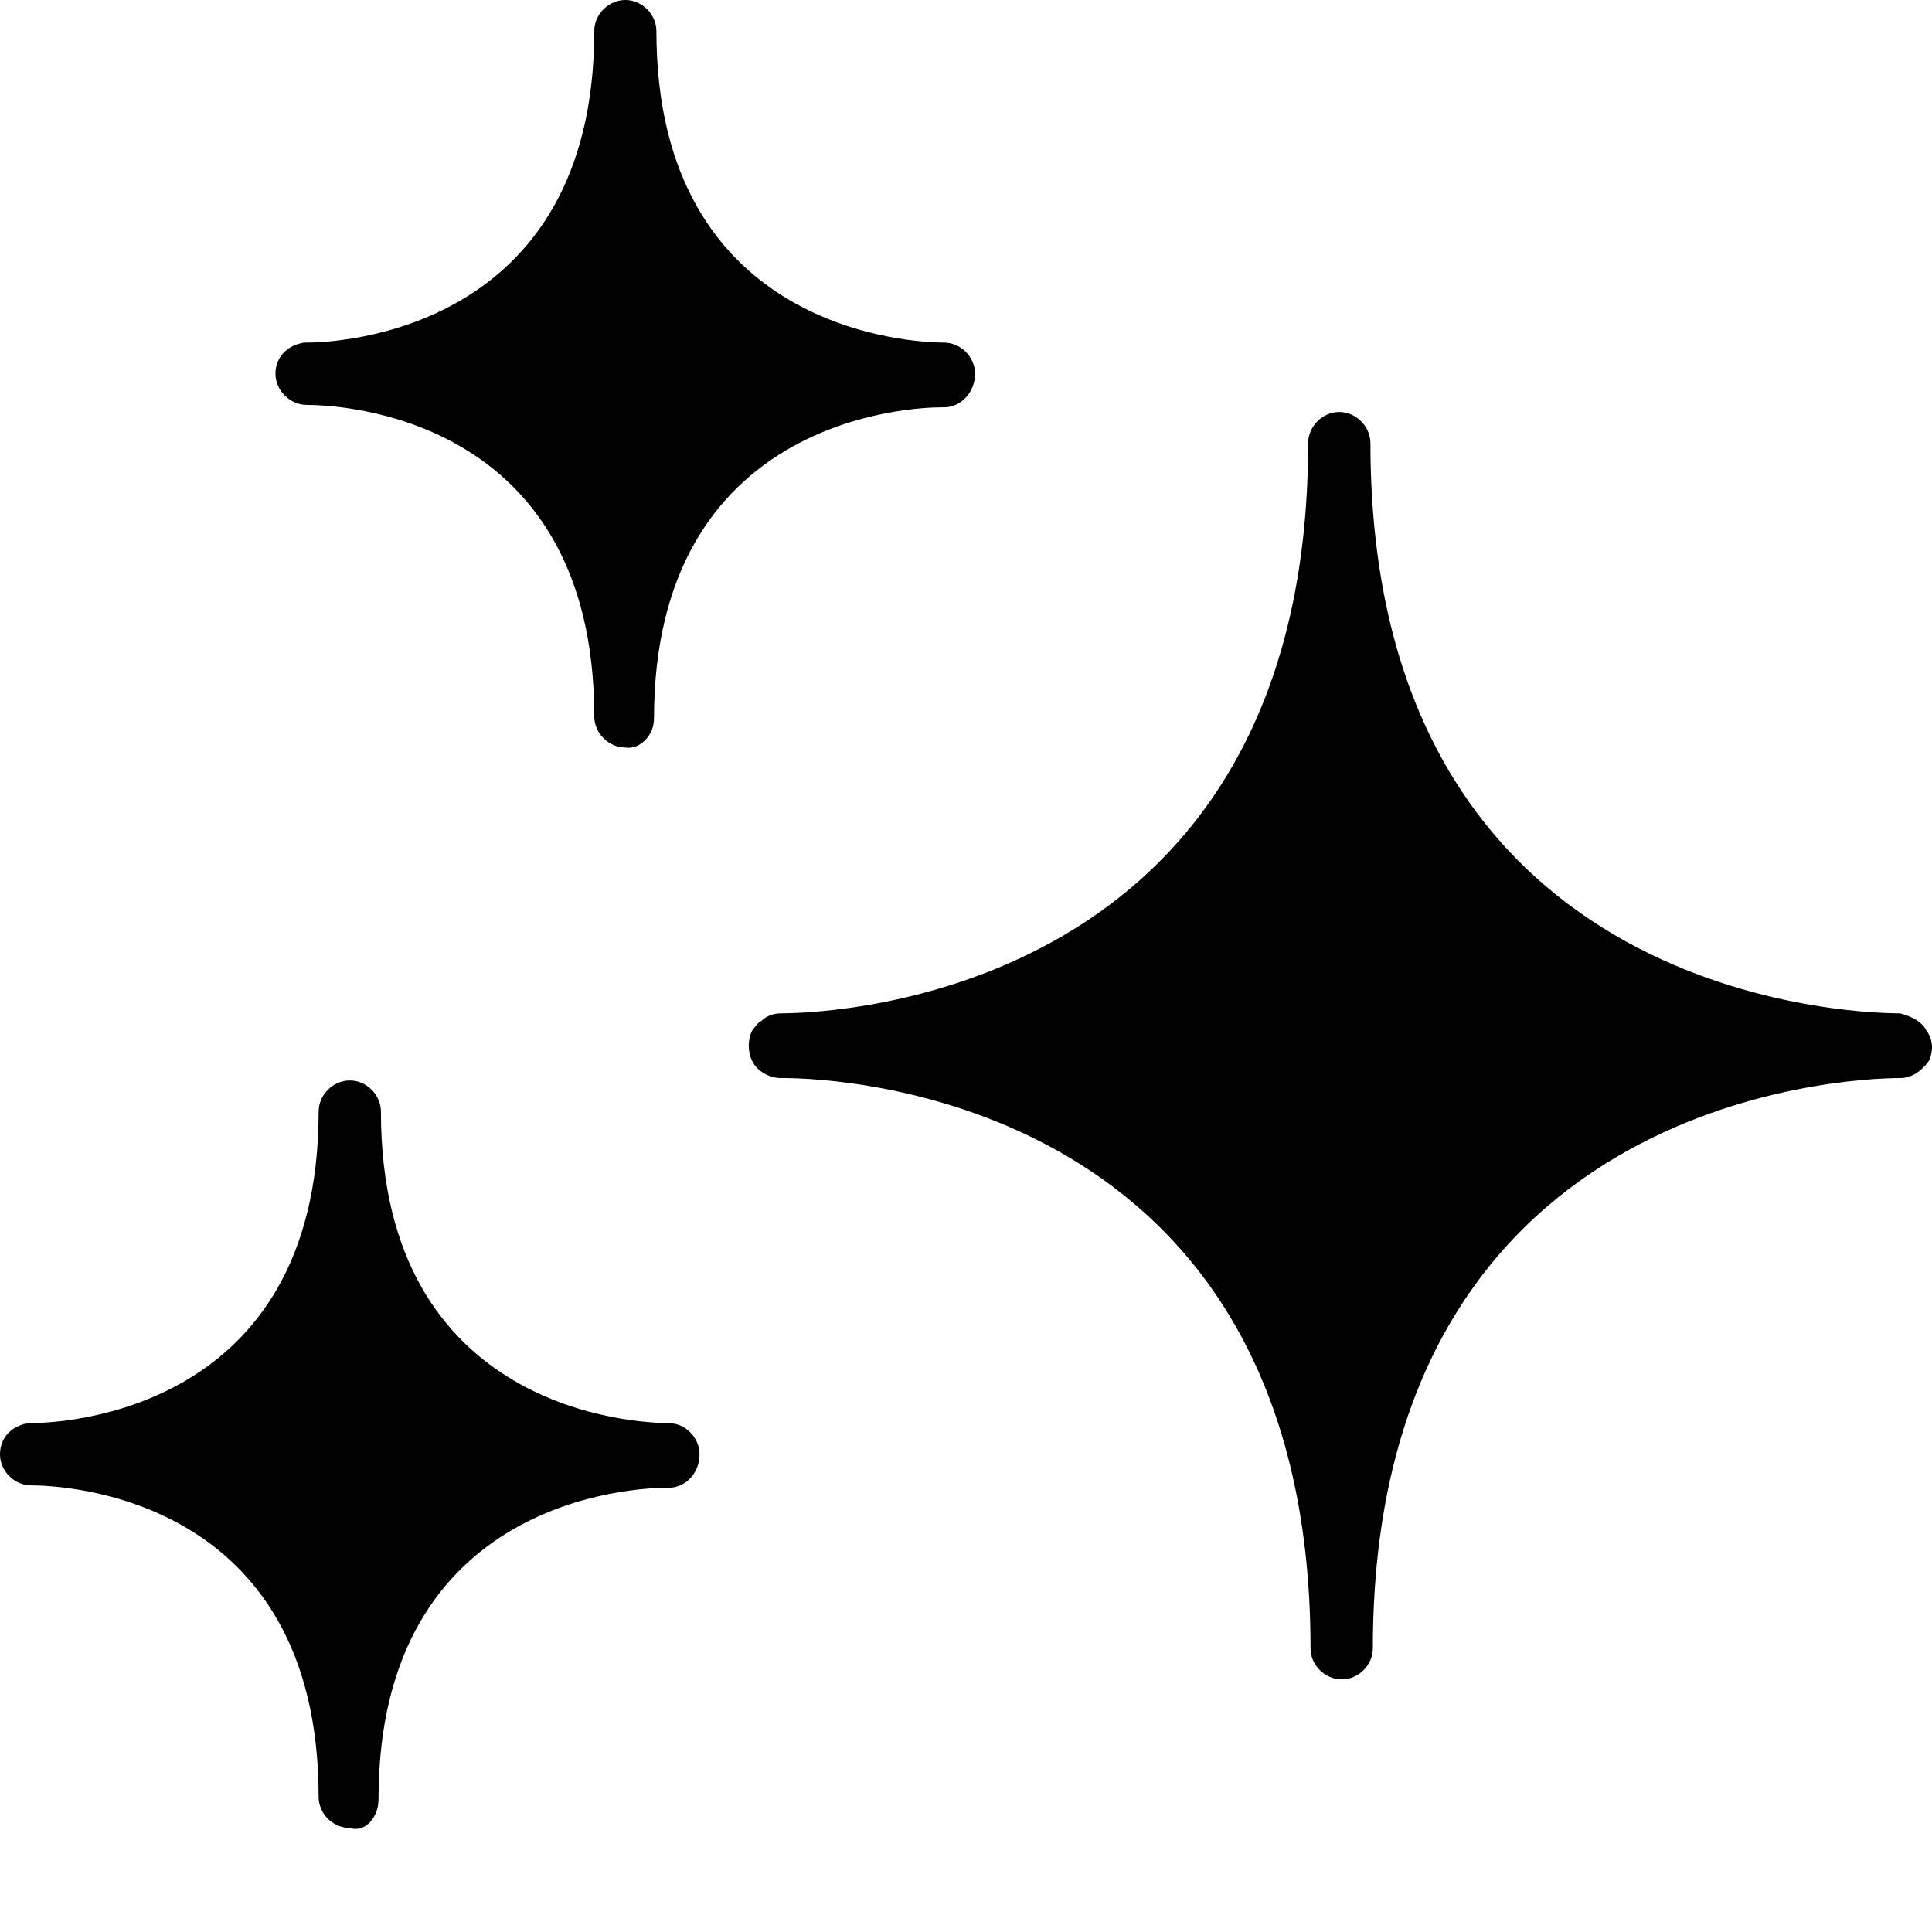 <svg width="12" height="12" viewBox="0 0 12 12" fill="none" xmlns="http://www.w3.org/2000/svg">
<path d="M11.964 6.399C11.934 6.339 11.86 6.309 11.801 6.294C11.458 6.294 8.512 6.176 8.512 2.753C8.512 2.649 8.423 2.559 8.318 2.559C8.214 2.559 8.125 2.649 8.125 2.753C8.125 6.176 5.179 6.294 4.851 6.294C4.807 6.294 4.762 6.309 4.732 6.339C4.702 6.354 4.687 6.384 4.673 6.399C4.643 6.458 4.643 6.532 4.673 6.592C4.702 6.652 4.777 6.696 4.851 6.696C4.851 6.696 4.851 6.696 4.866 6.696C5.208 6.696 8.14 6.815 8.14 10.238C8.14 10.342 8.229 10.431 8.334 10.431C8.438 10.431 8.527 10.342 8.527 10.238C8.527 6.83 11.458 6.696 11.801 6.696C11.875 6.696 11.935 6.652 11.979 6.592C12.009 6.532 12.009 6.458 11.964 6.399Z" fill="black"/>
<path d="M4.152 8.839C3.973 8.839 2.366 8.78 2.366 6.905C2.366 6.8 2.277 6.711 2.173 6.711C2.068 6.711 1.979 6.8 1.979 6.905C1.979 8.78 0.372 8.839 0.193 8.839C0.179 8.839 0.179 8.839 0.179 8.839C0.074 8.854 0 8.928 0 9.033C0 9.137 0.089 9.226 0.193 9.226C0.387 9.226 1.979 9.286 1.979 11.161C1.979 11.265 2.068 11.354 2.173 11.354C2.262 11.384 2.351 11.295 2.351 11.175C2.351 9.3 3.958 9.241 4.137 9.241H4.152C4.256 9.241 4.345 9.152 4.345 9.033C4.345 8.928 4.256 8.839 4.152 8.839Z" fill="black"/>
<path d="M5.863 2.53C5.967 2.53 6.056 2.44 6.056 2.321C6.056 2.217 5.967 2.128 5.863 2.128C5.685 2.128 4.077 2.068 4.077 0.193C4.077 0.089 3.988 0 3.884 0C3.78 0 3.691 0.089 3.691 0.193C3.691 2.068 2.083 2.128 1.905 2.128C1.89 2.128 1.89 2.128 1.89 2.128C1.786 2.143 1.711 2.217 1.711 2.321C1.711 2.425 1.801 2.515 1.905 2.515C2.098 2.515 3.691 2.574 3.691 4.449C3.691 4.553 3.78 4.643 3.884 4.643C3.973 4.658 4.062 4.568 4.062 4.464C4.062 2.589 5.669 2.53 5.848 2.53H5.863Z" fill="black"/>
</svg>
